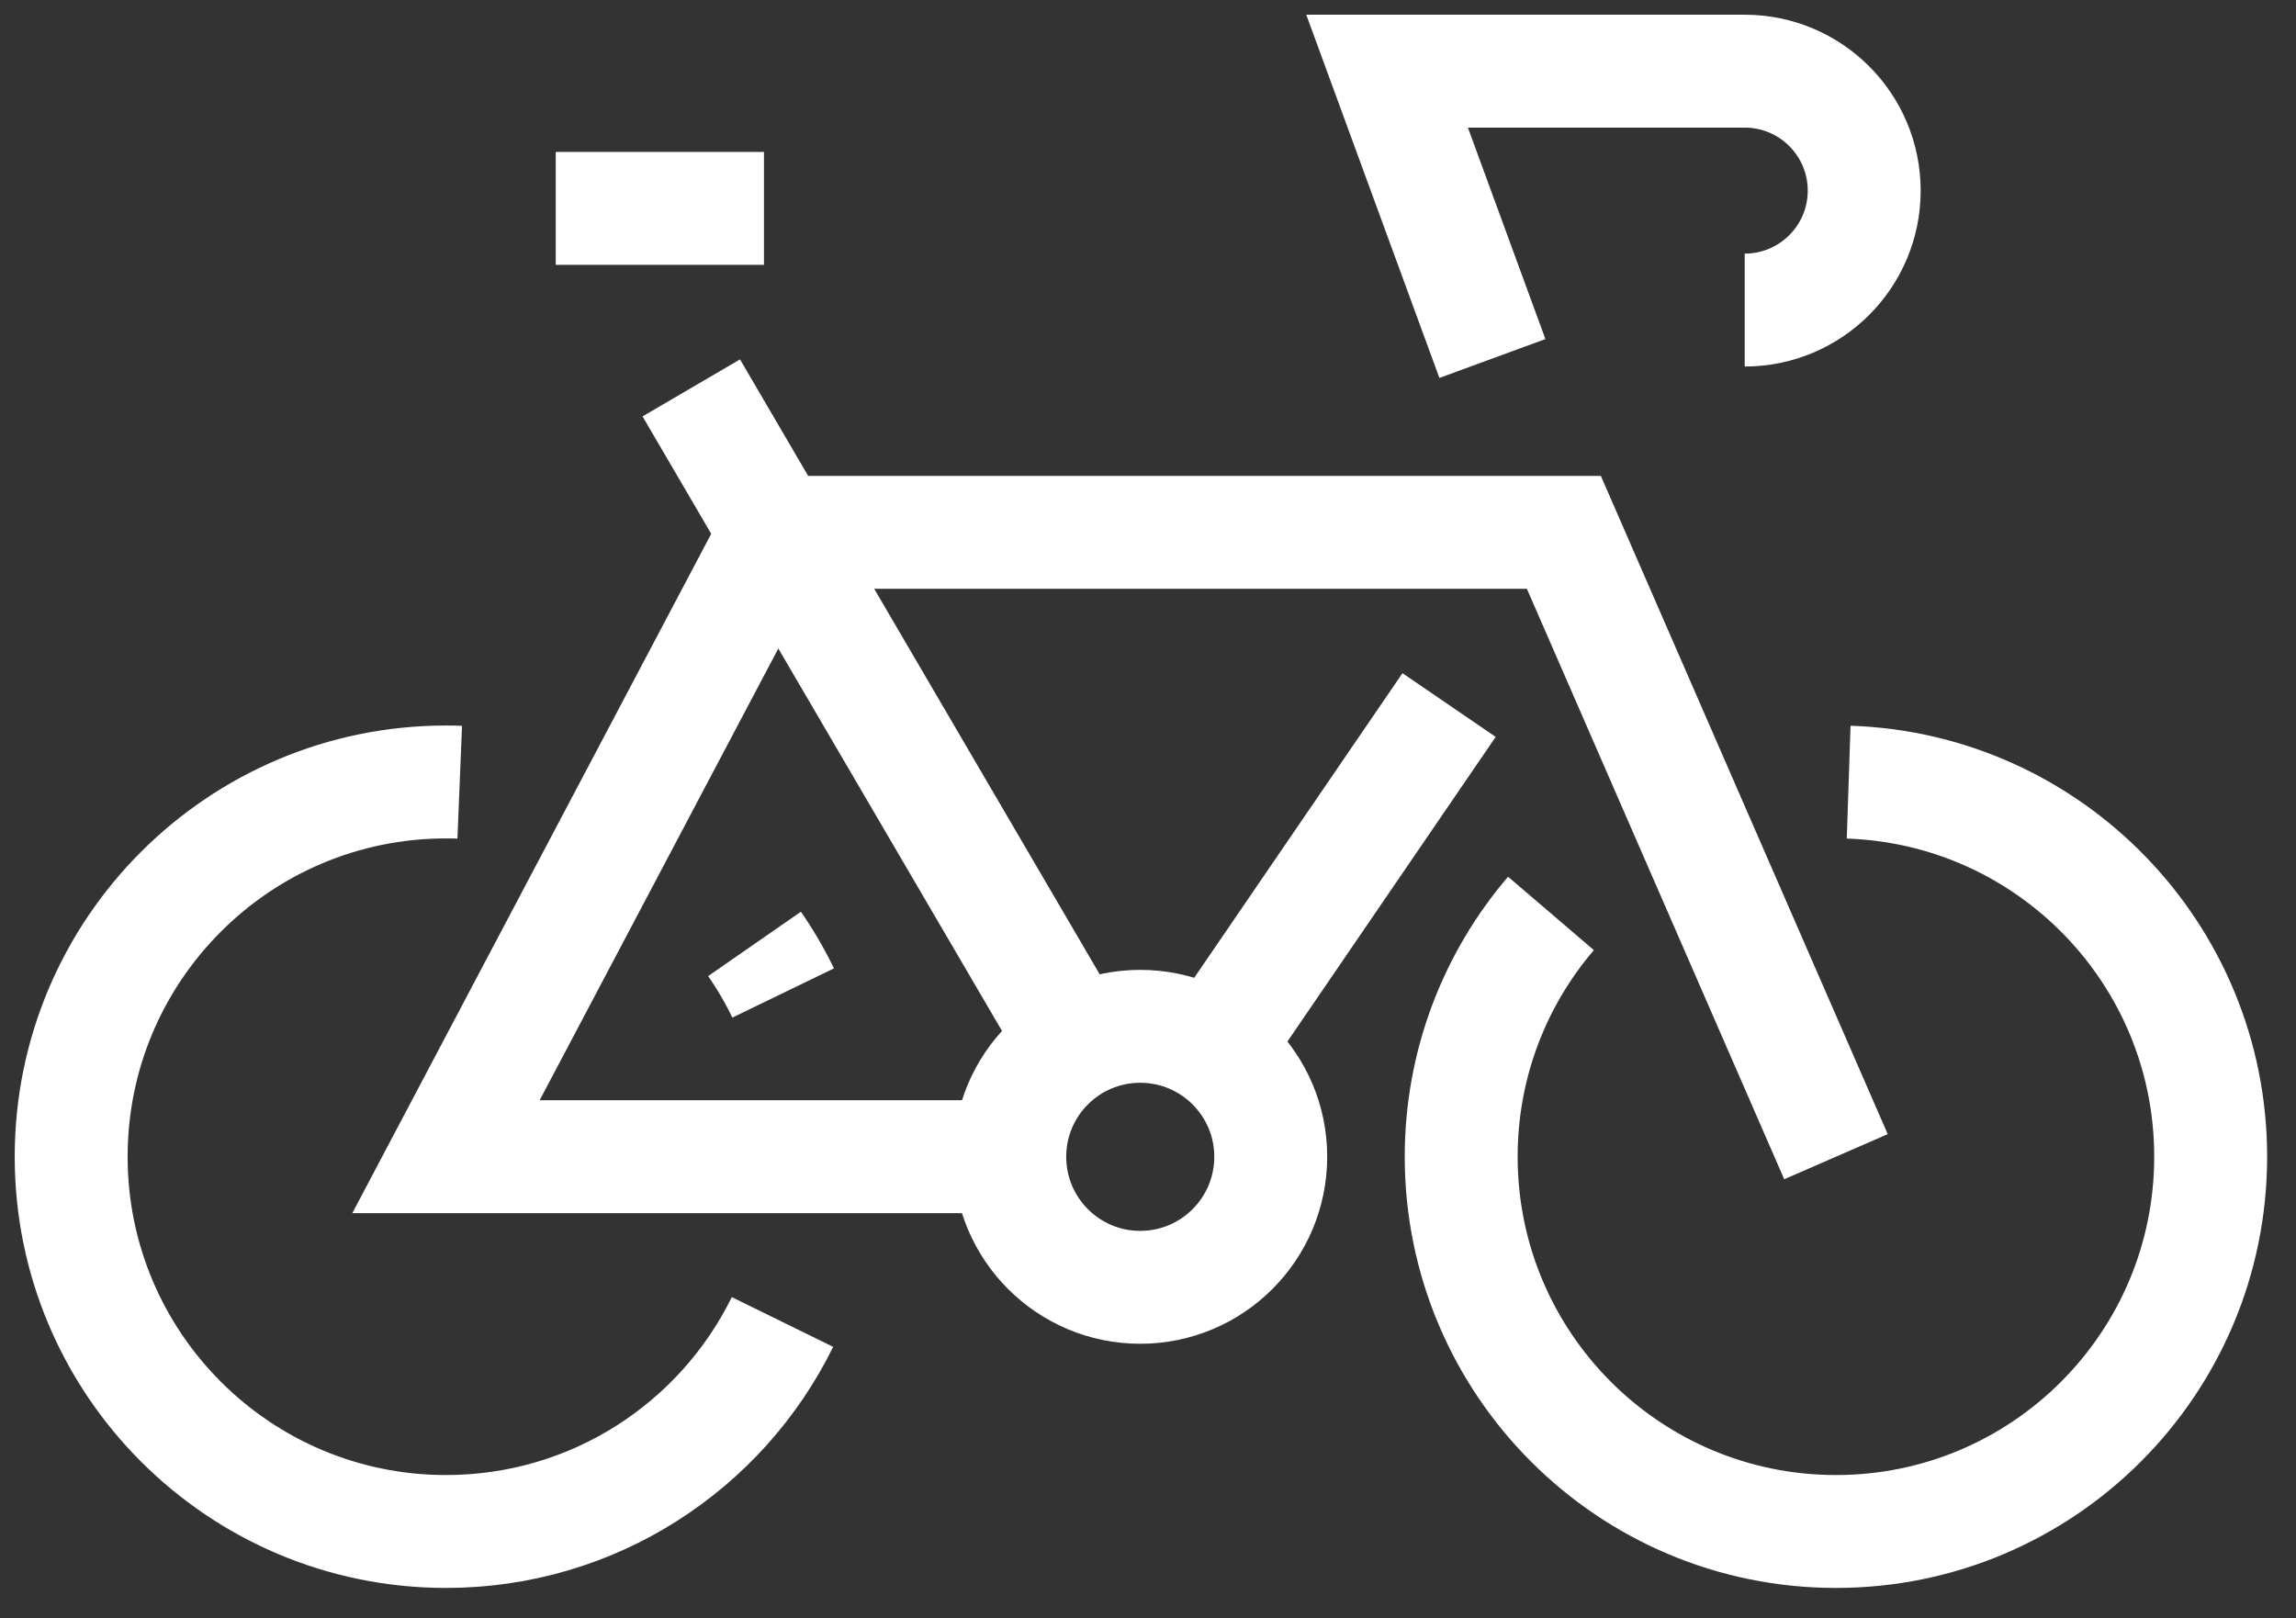 <?xml version="1.0" encoding="UTF-8" standalone="no"?>
<svg width="61px" height="43px" viewBox="0 0 61 43" version="1.1" xmlns="http://www.w3.org/2000/svg" xmlns:xlink="http://www.w3.org/1999/xlink">
    <rect x="0" y="0" width="61" height="43" fill="#333333" stroke="none"/>
    <!-- Generator: Sketch 49 (51002) - http://www.bohemiancoding.com/sketch -->
    <title>velo</title>
    <desc>Created with Sketch.</desc>
    <defs></defs>
    <g id="Page-1" stroke="none" stroke-width="1" fill="none" fill-rule="evenodd">
        <g id="velo" transform="translate(1, 1)" stroke="#FFFFFF" stroke-width="3">
            <path d="M48.115,19.783 C53.458,19.961 57.733,24.351 57.733,29.735 C57.733,35.235 53.277,39.694 47.778,39.694 C42.278,39.694 37.821,35.235 37.821,29.735 C37.821,27.27 38.719,25.009 40.206,23.271" id="Stroke-1"></path>
            <path d="M19.046,24.081 C19.332,24.493 19.587,24.931 19.807,25.385" id="Stroke-3"></path>
            <path d="M19.789,34.127 C18.169,37.427 14.772,39.694 10.85,39.694 C5.35,39.694 0.891,35.235 0.891,29.735 C0.891,24.237 5.35,19.778 10.85,19.778 C10.971,19.778 11.092,19.78 11.214,19.785" id="Stroke-5"></path>
            <path d="M17.366,9.307 L27.34,26.361" id="Stroke-7"></path>
            <path d="M31.25,26.875 L37.499,17.734" id="Stroke-9"></path>
            <polyline id="Stroke-11" points="25.827 29.735 10.849 29.735 19.612 13.146 40.549 13.146 47.778 29.735"></polyline>
            <path d="M19.297,4.537 L13.765,4.537" id="Stroke-13"></path>
            <path d="M32.761,29.735 C32.761,31.653 31.209,33.206 29.293,33.206 C27.379,33.206 25.827,31.653 25.827,29.735 C25.827,27.824 27.379,26.271 29.293,26.271 C31.209,26.271 32.761,27.824 32.761,29.735 Z" id="Stroke-15"></path>
            <path d="M38.65,8.526 L35.852,0.891 L45.353,0.891 C47.105,0.891 48.528,2.312 48.528,4.065 C48.528,5.819 47.105,7.239 45.353,7.239" id="Stroke-17"></path>
        </g>
    </g>
</svg>